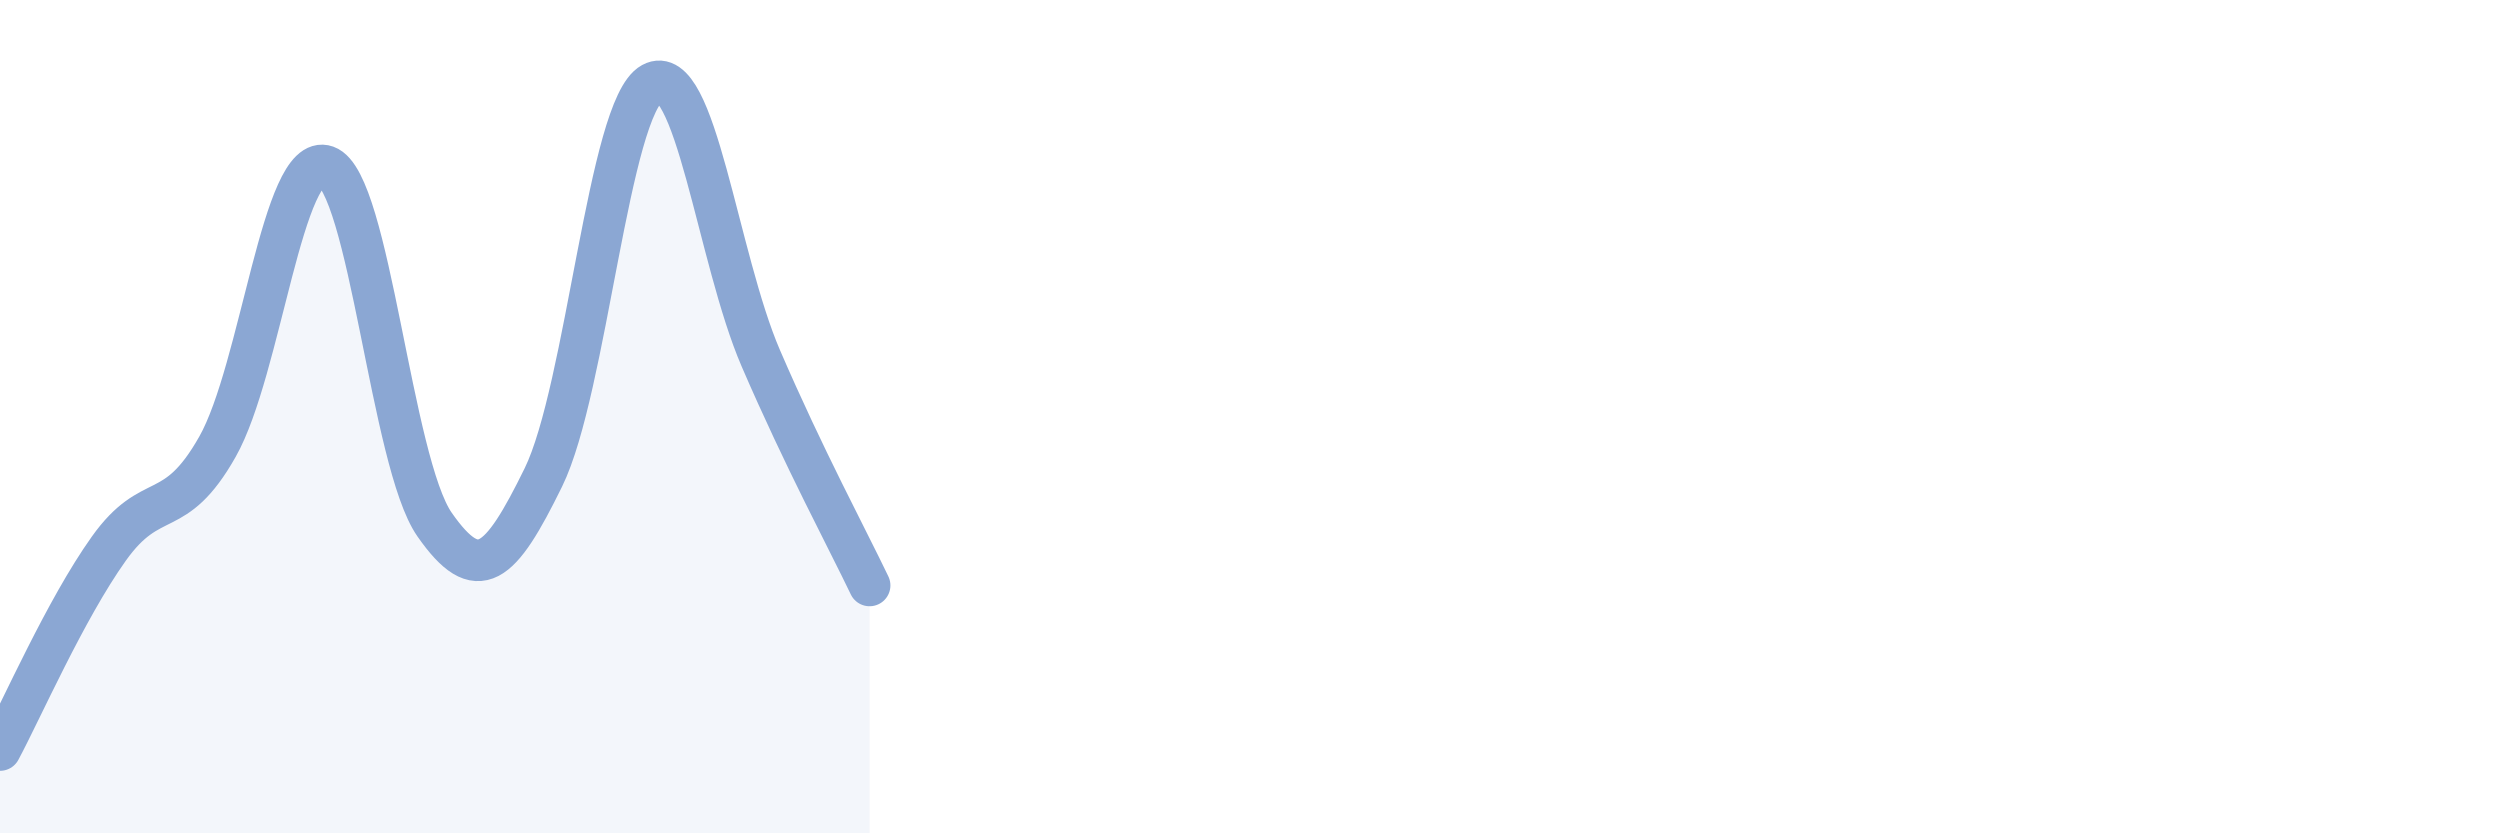 
    <svg width="60" height="20" viewBox="0 0 60 20" xmlns="http://www.w3.org/2000/svg">
      <path
        d="M 0,18 C 0.52,17.03 1.57,14.63 2.61,13.17 C 3.65,11.71 4.18,12.56 5.22,10.72 C 6.26,8.88 6.79,3.62 7.83,3.99 C 8.87,4.36 9.39,11.1 10.43,12.59 C 11.47,14.08 12,13.58 13.04,11.46 C 14.08,9.34 14.61,2.57 15.65,2 C 16.69,1.43 17.22,6.19 18.26,8.6 C 19.3,11.01 20.35,12.96 20.87,14.05L20.87 20L0 20Z"
        fill="#8ba7d3"
        opacity="0.1"
        stroke-linecap="round"
        stroke-linejoin="round"
      />
      <path
        d="M 0,18 C 0.52,17.03 1.57,14.63 2.61,13.17 C 3.65,11.71 4.18,12.56 5.22,10.72 C 6.26,8.88 6.79,3.62 7.83,3.99 C 8.87,4.36 9.39,11.1 10.43,12.59 C 11.47,14.08 12,13.58 13.04,11.46 C 14.08,9.34 14.61,2.57 15.65,2 C 16.69,1.43 17.22,6.19 18.26,8.6 C 19.3,11.01 20.35,12.96 20.87,14.05"
        stroke="#8ba7d3"
        stroke-width="1"
        fill="none"
        stroke-linecap="round"
        stroke-linejoin="round"
      />
    </svg>
  